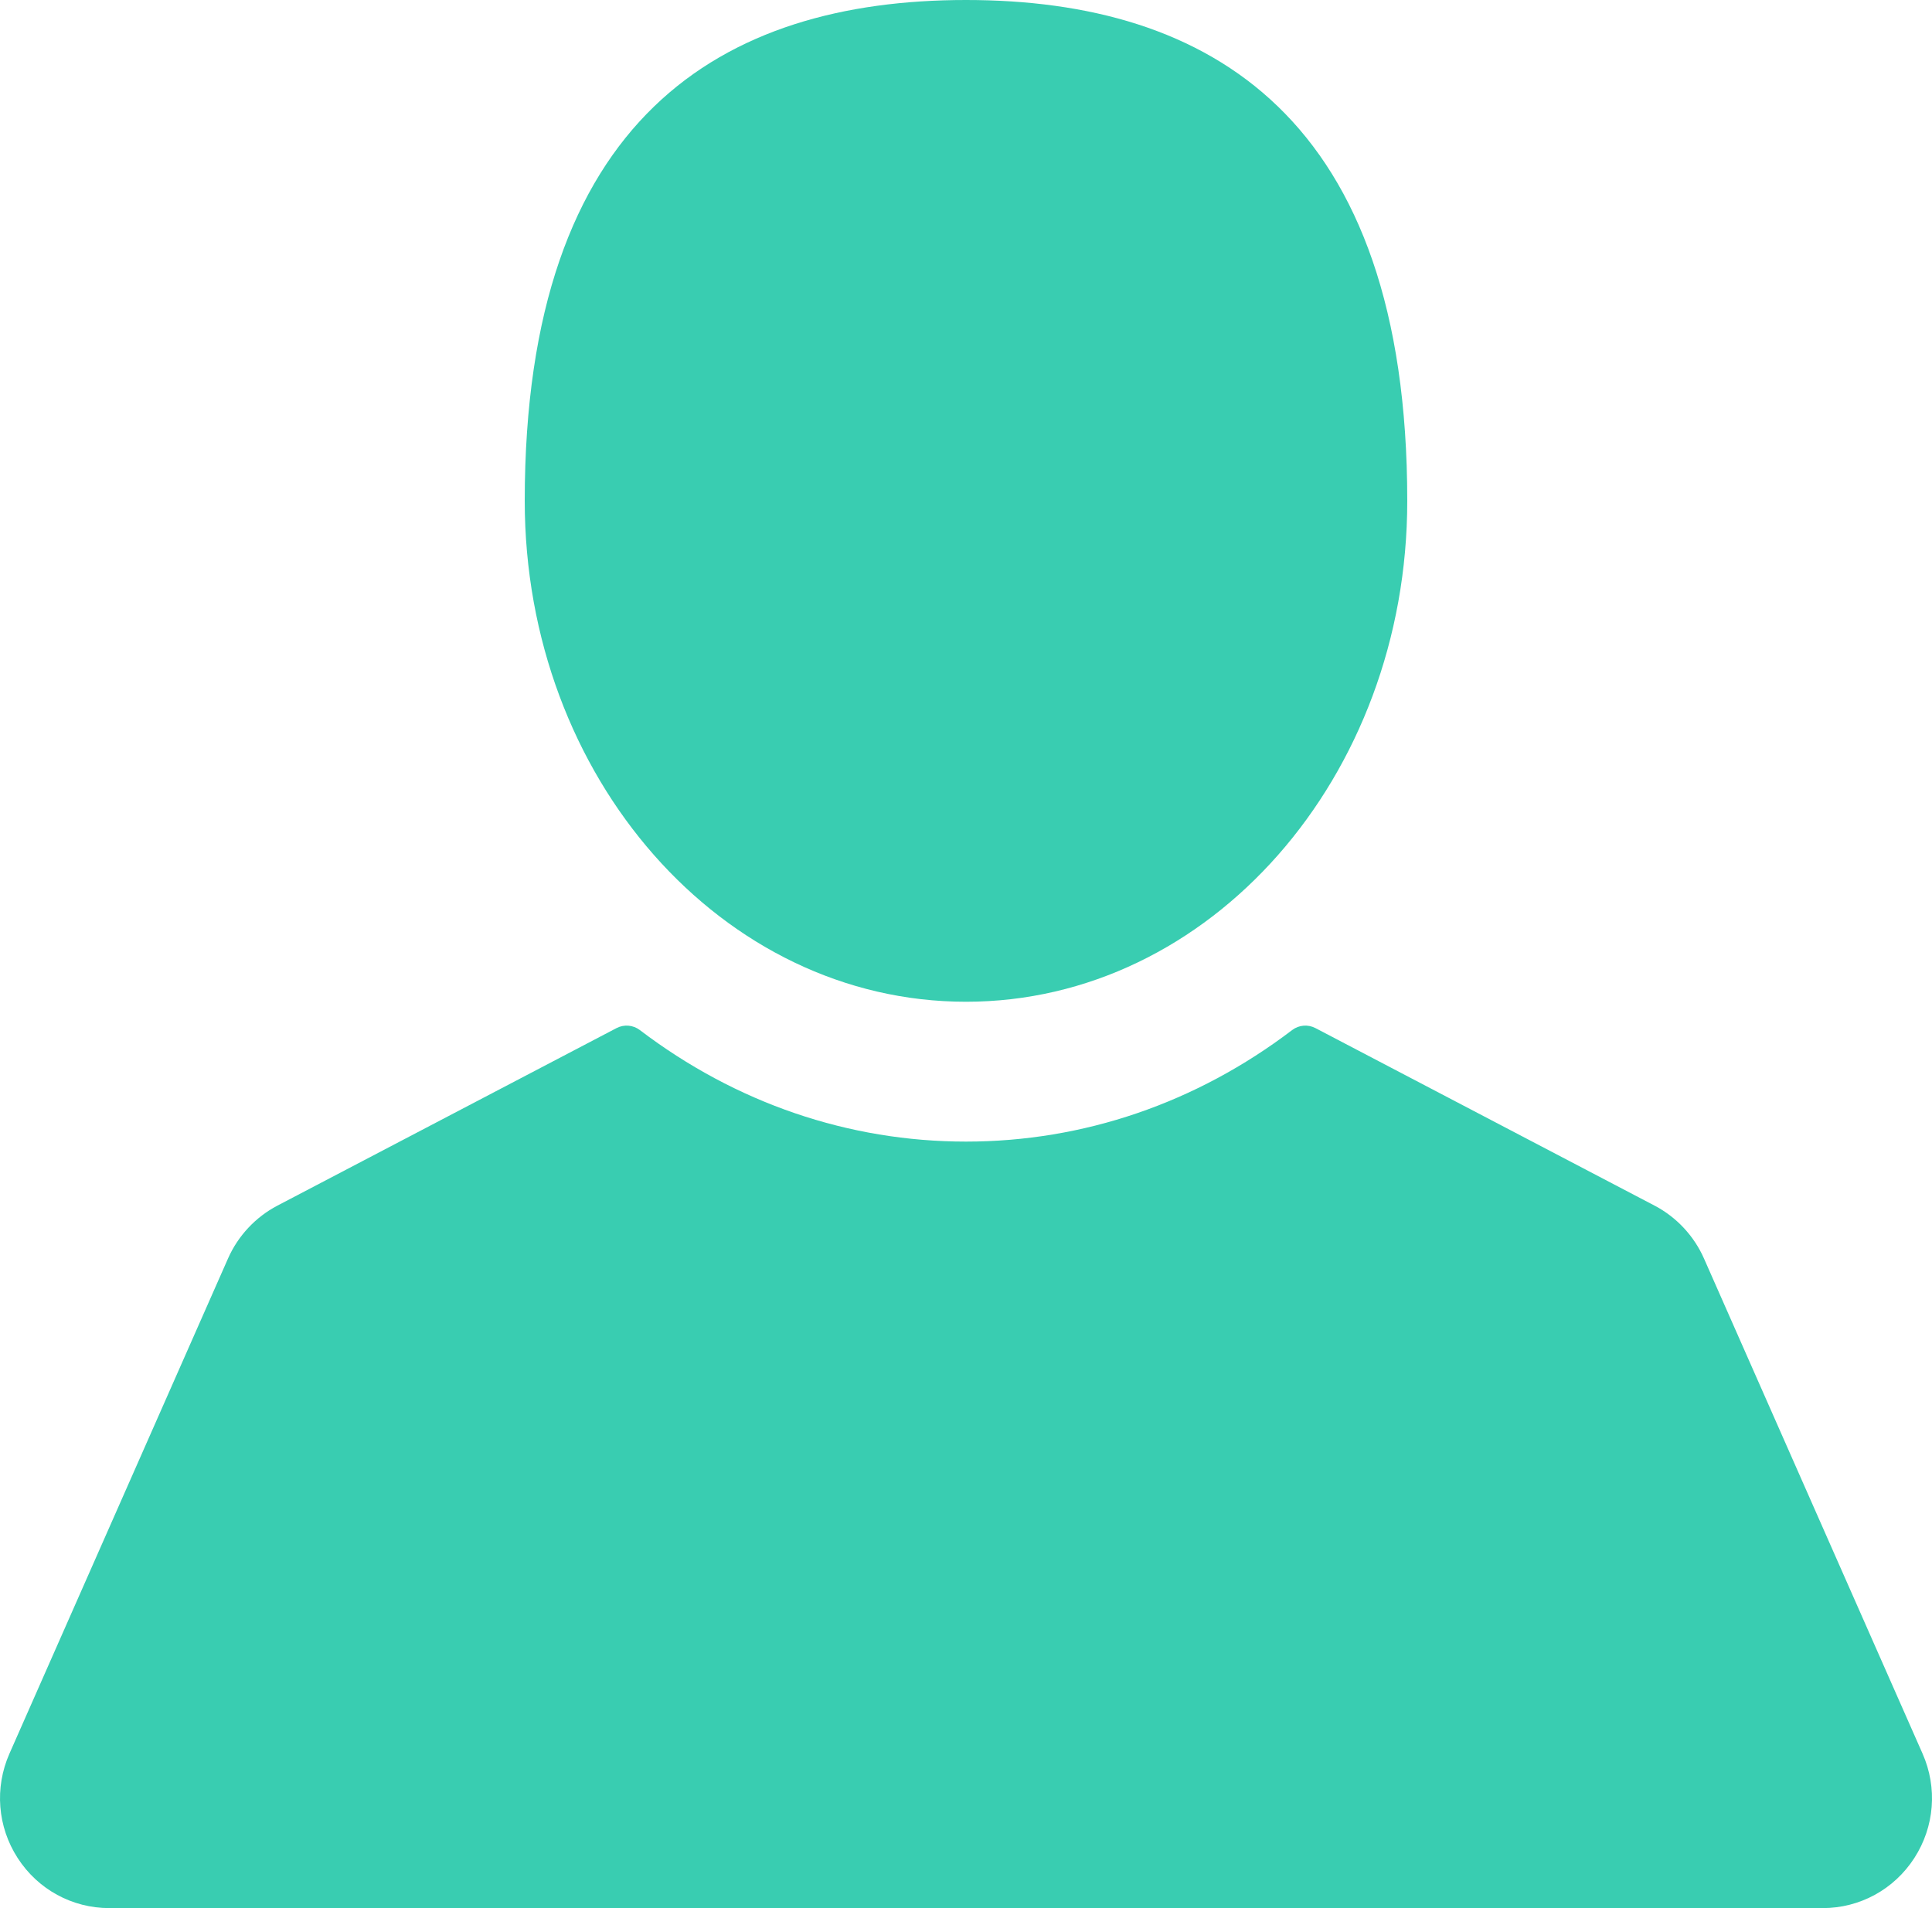 <?xml version="1.0" encoding="UTF-8"?>
<svg width="81px" height="80px" viewBox="0 0 81 80" version="1.1" xmlns="http://www.w3.org/2000/svg" xmlns:xlink="http://www.w3.org/1999/xlink">
    <title>003-no-waiting</title>
    <g id="Page-1" stroke="none" stroke-width="1" fill="none" fill-rule="evenodd">
        <g id="Home" transform="translate(-679, -1203)" fill="#39CDB1" fill-rule="nonzero">
            <g id="Group-13" transform="translate(0, 977)">
                <g id="003-no-waiting" transform="translate(679, 226)">
                    <path d="M40.5,42 C50.717,42 59,32.598 59,21 C59,4.917 50.717,0 40.5,0 C30.282,0 22,4.917 22,21 C22,32.598 30.283,42 40.5,42 Z" id="Path"></path>
                    <path d="M80.604,73.523 L71.441,52.766 C71.022,51.816 70.286,51.028 69.37,50.548 L55.15,43.104 C54.836,42.94 54.457,42.972 54.175,43.186 C50.153,46.246 45.424,47.863 40.5,47.863 C35.575,47.863 30.847,46.246 26.825,43.186 C26.543,42.972 26.163,42.94 25.849,43.104 L11.63,50.548 C10.714,51.028 9.978,51.815 9.559,52.766 L0.396,73.523 C-0.235,74.954 -0.106,76.592 0.743,77.904 C1.591,79.217 3.027,80 4.583,80 L76.417,80 C77.973,80 79.409,79.216 80.257,77.904 C81.106,76.592 81.236,74.954 80.604,73.523 Z" id="Path"></path>
                </g>
            </g>
        </g>
    </g>
</svg>